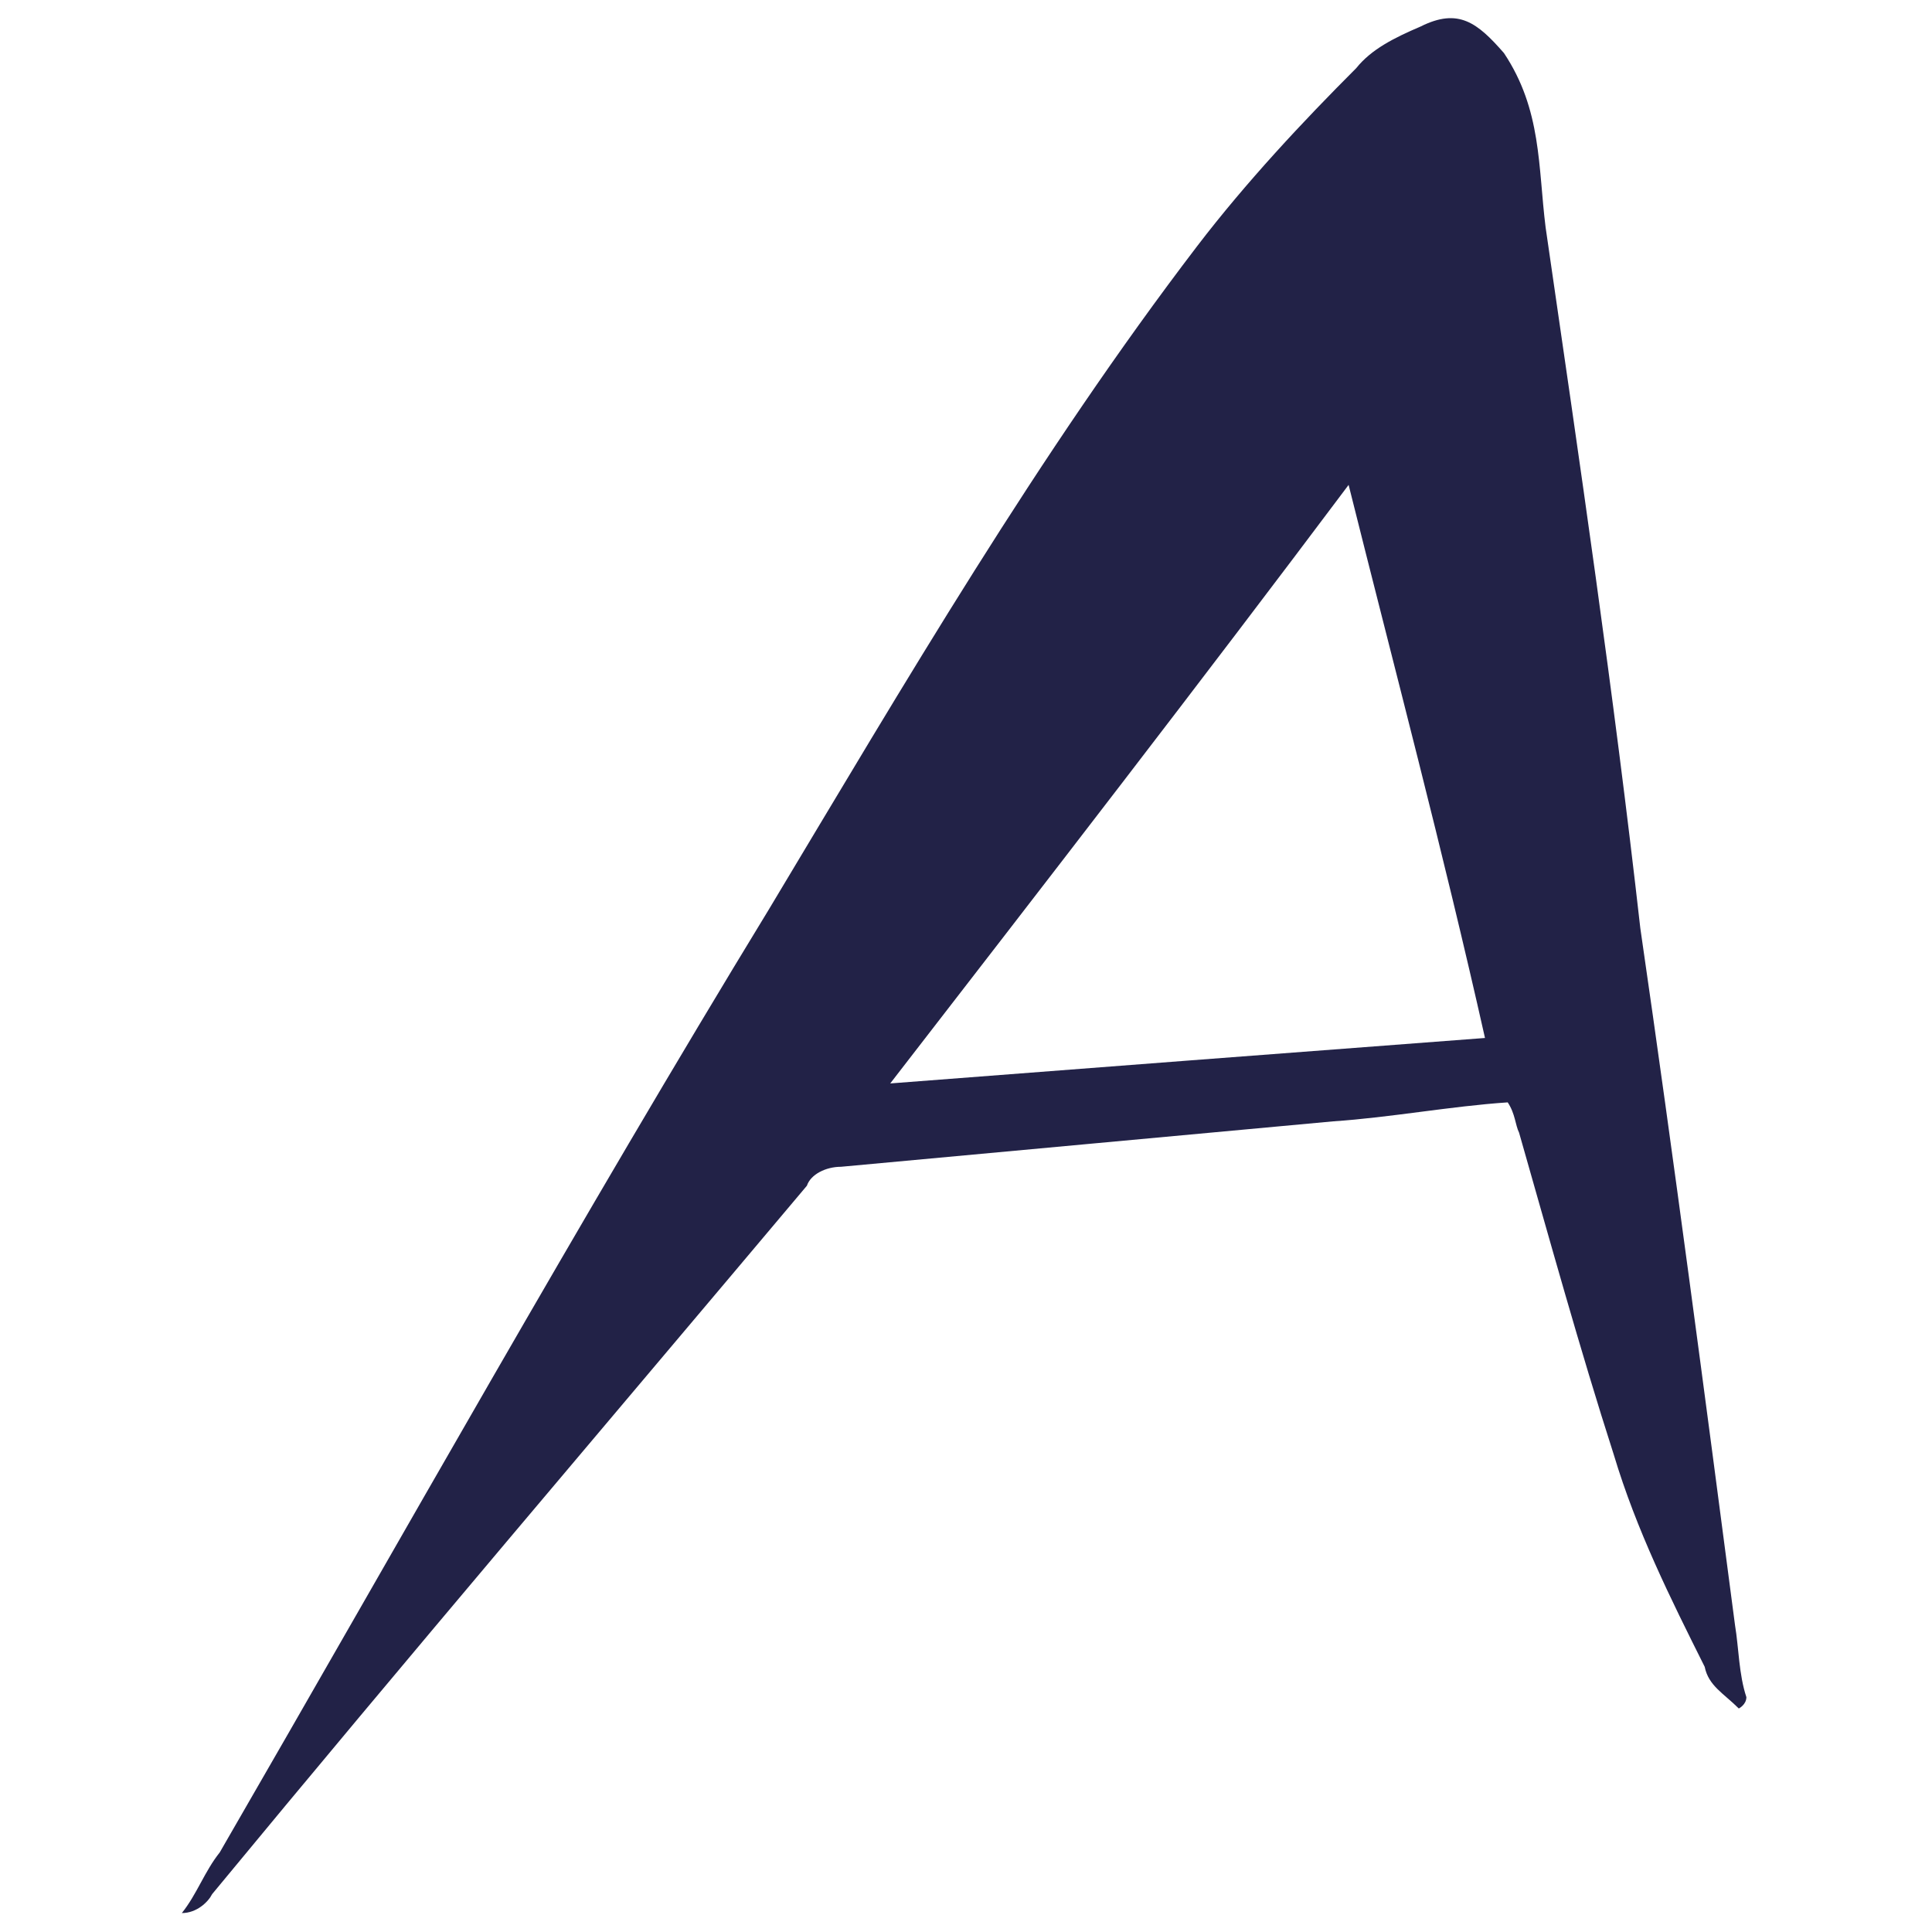 <?xml version="1.0" encoding="utf-8"?>
<!-- Generator: Adobe Illustrator 28.1.0, SVG Export Plug-In . SVG Version: 6.00 Build 0)  -->
<svg version="1.1" id="Capa_1" xmlns="http://www.w3.org/2000/svg" xmlns:xlink="http://www.w3.org/1999/xlink" x="0px" y="0px"
	 viewBox="0 0 51 51" style="enable-background:new 0 0 51 51;" xml:space="preserve">
<style type="text/css">
	.st0{fill:#222247;}
	.st1{fill:#E3C56C;}
</style>
<g>
	<path class="st0" d="M45.9,45.1c-0.4-0.4-0.8-0.6-0.9-1.1c-0.9-1.8-1.8-3.6-2.4-5.6c-0.9-2.8-1.7-5.7-2.5-8.5
		c-0.1-0.2-0.1-0.5-0.3-0.8c-1.5,0.1-3.1,0.4-4.6,0.5c-4.3,0.4-8.7,0.8-13,1.2c-0.4,0-0.8,0.2-0.9,0.5C16,37.6,10.8,43.7,5.6,50
		c-0.1,0.2-0.4,0.5-0.8,0.5c0.4-0.5,0.6-1.1,1-1.6c4.8-8.3,9.5-16.7,14.5-24.9c3.6-6,7.1-12,11.3-17.5c1.3-1.7,2.8-3.3,4.2-4.7
		c0.4-0.5,1-0.8,1.7-1.1c1-0.5,1.5-0.1,2.2,0.7c1,1.5,0.9,3,1.1,4.6c0.9,6.2,1.8,12.3,2.5,18.5c0.9,6.2,1.7,12.3,2.5,18.4
		c0.1,0.6,0.1,1.3,0.3,1.9C46.1,45,45.9,45.1,45.9,45.1z M35.6,12.8c-3.9,5.2-8,10.5-12.1,15.8c5.2-0.4,10.4-0.8,15.7-1.2
		C38.1,22.5,36.8,17.6,35.6,12.8z"/>
	<path class="st0" d="M115.5,45.7L115.5,45.7L115.5,45.7L115.5,45.7L115.5,45.7z"/>
	<path class="st1" d="M105.6-45.6C105.5-45.6,105.5-45.6,105.6-45.6C105.5-45.5,105.6-45.6,105.6-45.6z"/>
</g>
</svg>
